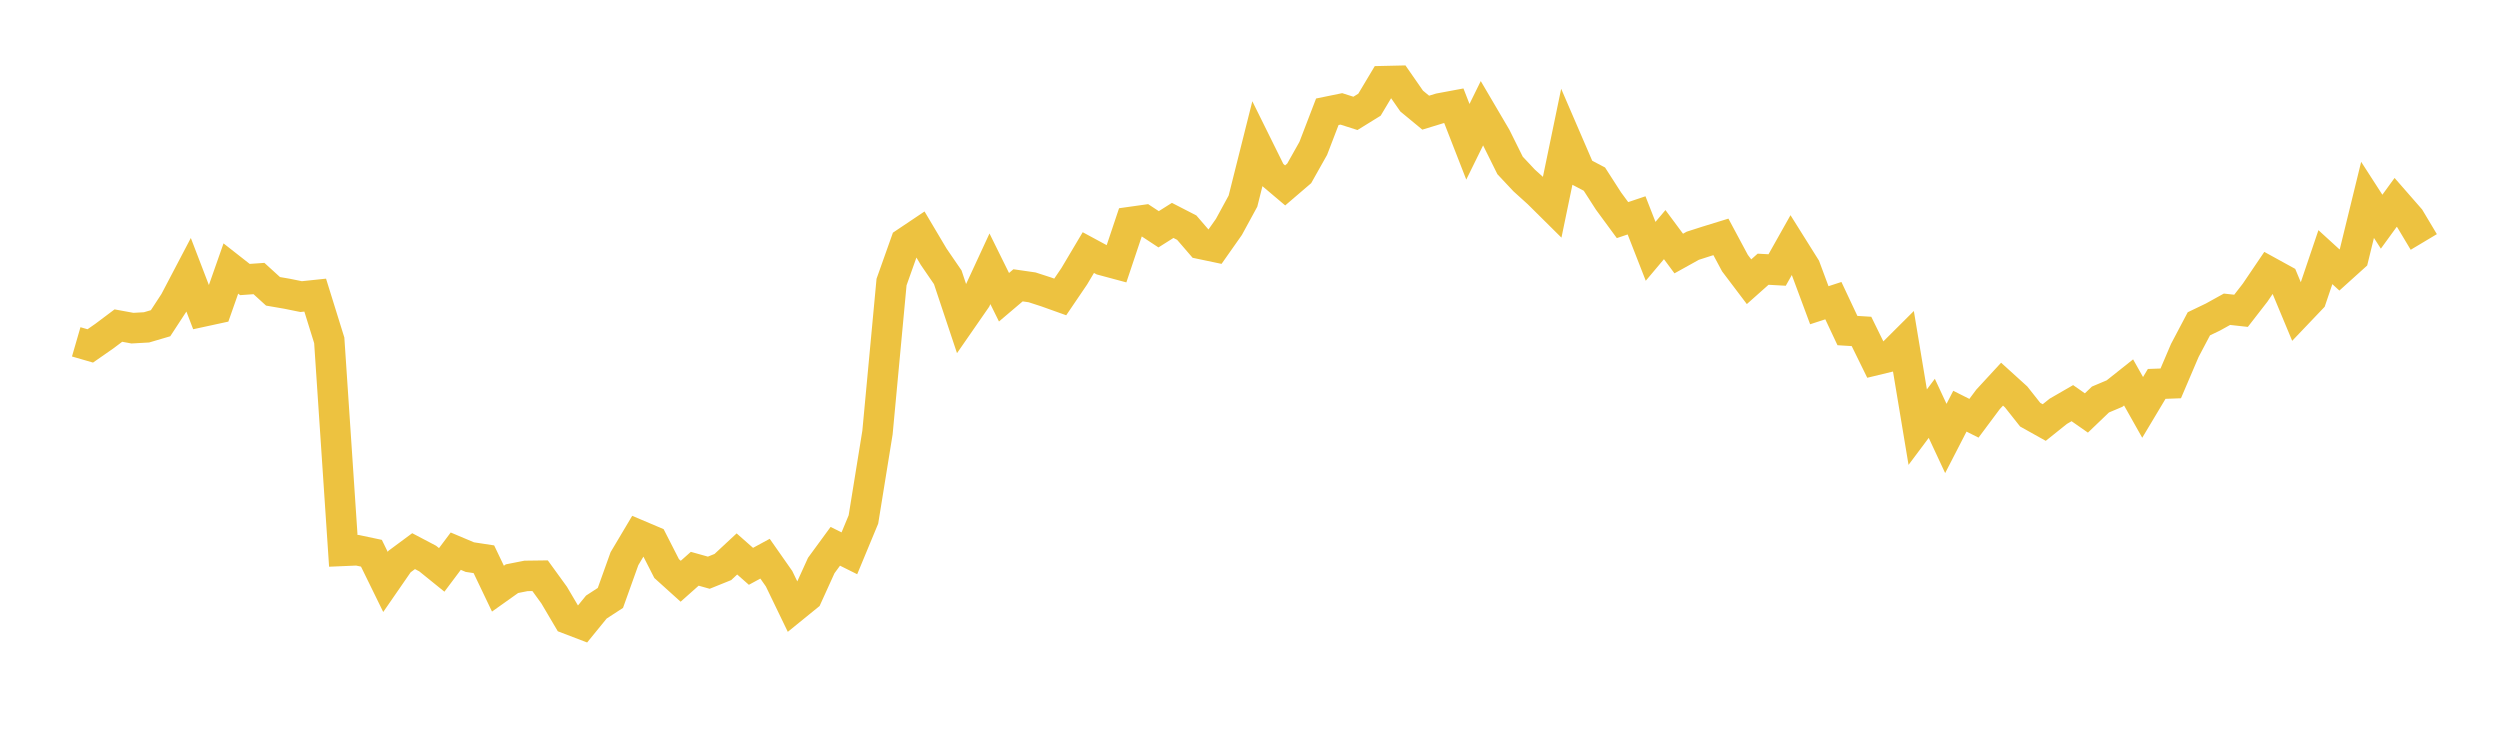 <svg width="164" height="48" xmlns="http://www.w3.org/2000/svg" xmlns:xlink="http://www.w3.org/1999/xlink"><path fill="none" stroke="rgb(237,194,64)" stroke-width="2" d="M5,22.425L5.922,22.692L6.844,22.05L7.766,21.358L8.689,21.527L9.611,21.475L10.533,21.204L11.455,19.792L12.377,18.035L13.299,20.439L14.222,20.239L15.144,17.614L16.066,18.337L16.988,18.272L17.91,19.111L18.832,19.27L19.754,19.457L20.677,19.36L21.599,22.326L22.521,36.136L23.443,36.097L24.365,36.292L25.287,38.174L26.21,36.838L27.132,36.155L28.054,36.64L28.976,37.385L29.898,36.157L30.82,36.546L31.743,36.687L32.665,38.616L33.587,37.961L34.509,37.779L35.431,37.767L36.353,39.039L37.275,40.602L38.198,40.955L39.12,39.824L40.042,39.224L40.964,36.65L41.886,35.099L42.808,35.49L43.731,37.298L44.653,38.13L45.575,37.311L46.497,37.569L47.419,37.197L48.341,36.339L49.263,37.151L50.186,36.65L51.108,37.966L52.03,39.875L52.952,39.126L53.874,37.097L54.796,35.837L55.719,36.297L56.641,34.076L57.563,28.375L58.485,18.504L59.407,15.909L60.329,15.291L61.251,16.844L62.174,18.191L63.096,20.955L64.018,19.625L64.94,17.633L65.862,19.499L66.784,18.717L67.707,18.85L68.629,19.149L69.551,19.479L70.473,18.121L71.395,16.569L72.317,17.067L73.24,17.315L74.162,14.564L75.084,14.434L76.006,15.041L76.928,14.459L77.85,14.933L78.772,16.002L79.695,16.196L80.617,14.885L81.539,13.192L82.461,9.52L83.383,11.383L84.305,12.163L85.228,11.372L86.15,9.734L87.072,7.332L87.994,7.143L88.916,7.438L89.838,6.868L90.76,5.324L91.683,5.303L92.605,6.63L93.527,7.391L94.449,7.109L95.371,6.937L96.293,9.301L97.216,7.425L98.138,8.994L99.06,10.852L99.982,11.835L100.904,12.668L101.826,13.582L102.749,9.128L103.671,11.265L104.593,11.75L105.515,13.184L106.437,14.439L107.359,14.128L108.281,16.487L109.204,15.391L110.126,16.632L111.048,16.12L111.97,15.824L112.892,15.54L113.814,17.261L114.737,18.481L115.659,17.661L116.581,17.712L117.503,16.073L118.425,17.544L119.347,20.023L120.269,19.722L121.192,21.685L122.114,21.742L123.036,23.621L123.958,23.398L124.88,22.479L125.802,28.021L126.725,26.786L127.647,28.764L128.569,26.974L129.491,27.438L130.413,26.201L131.335,25.201L132.257,26.037L133.18,27.203L134.102,27.718L135.024,26.98L135.946,26.447L136.868,27.091L137.79,26.208L138.713,25.819L139.635,25.087L140.557,26.725L141.479,25.184L142.401,25.15L143.323,22.99L144.246,21.241L145.168,20.798L146.09,20.287L147.012,20.389L147.934,19.201L148.856,17.839L149.778,18.346L150.701,20.56L151.623,19.593L152.545,16.869L153.467,17.711L154.389,16.88L155.311,13.111L156.234,14.543L157.156,13.275L158.078,14.33L159,15.873"></path></svg>